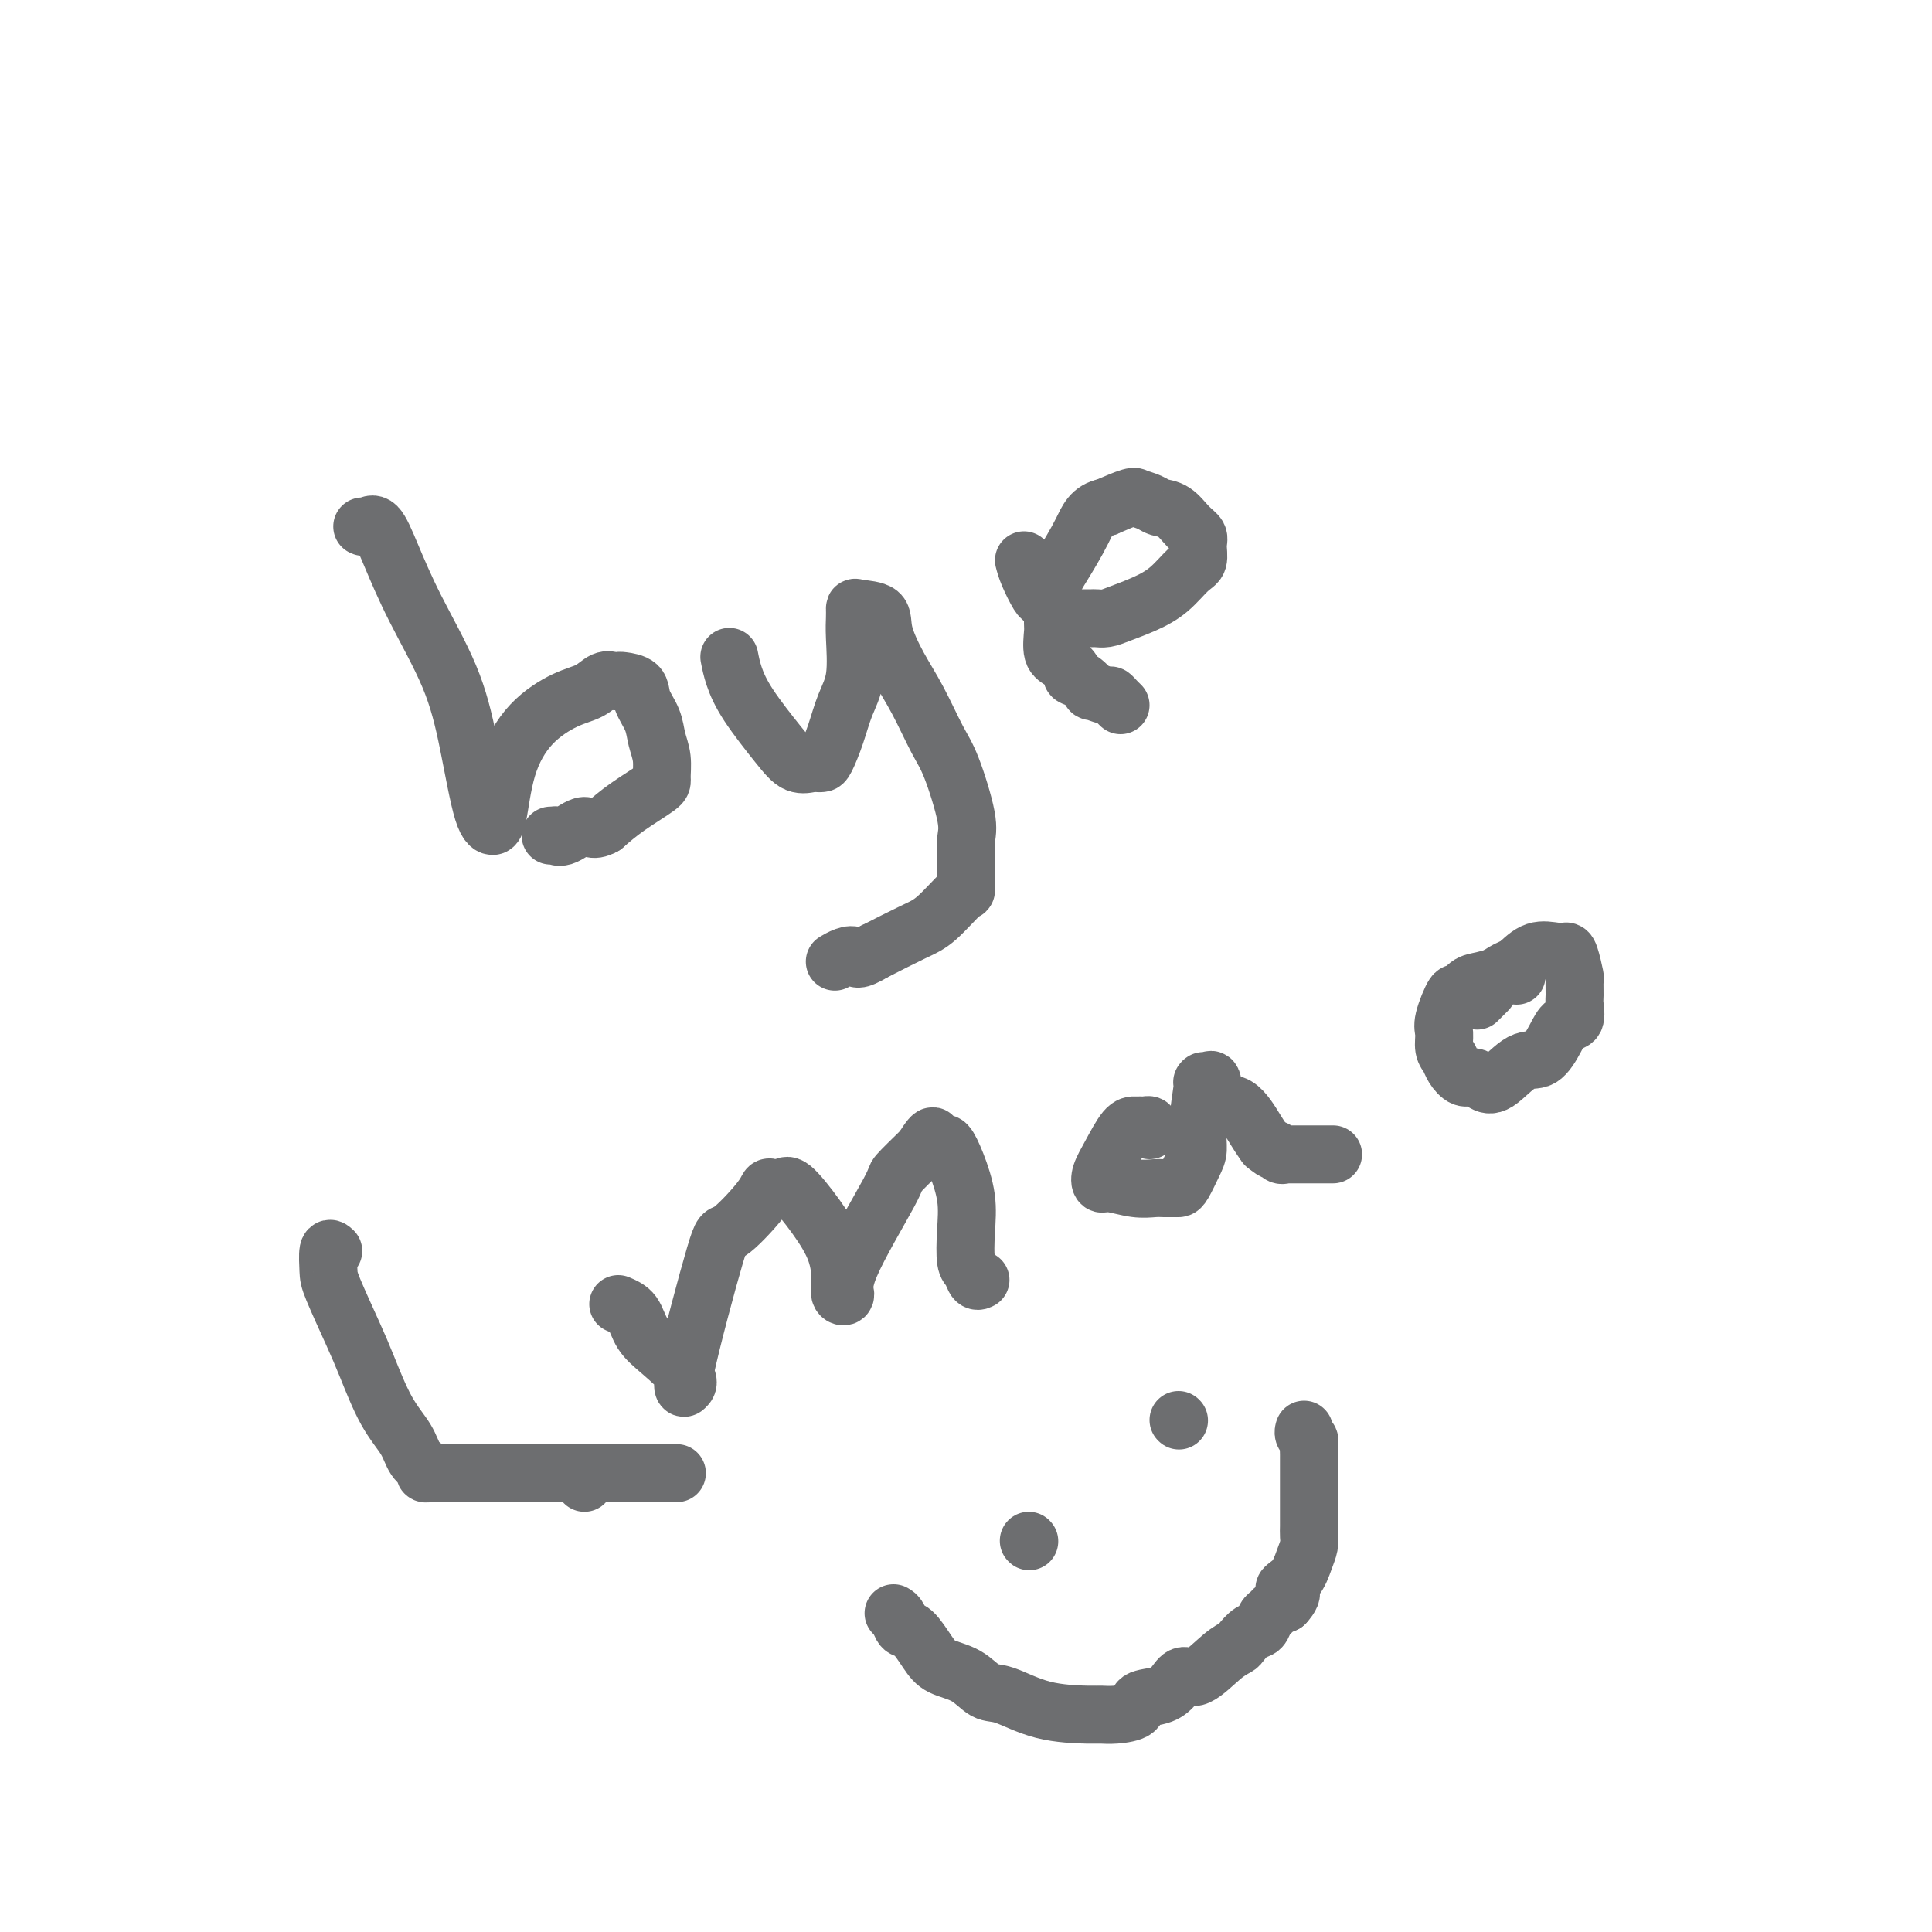 <svg viewBox='0 0 400 400' version='1.1' xmlns='http://www.w3.org/2000/svg' xmlns:xlink='http://www.w3.org/1999/xlink'><g fill='none' stroke='#6D6E70' stroke-width='12' stroke-linecap='round' stroke-linejoin='round'><path d='M121,307c0.000,0.000 0.000,0.000 0,0c0.000,0.000 0.000,0.000 0,0'/><path d='M75,109c0.260,0.117 0.520,0.234 1,0c0.480,-0.234 1.181,-0.819 2,0c0.819,0.819 1.756,3.043 3,6c1.244,2.957 2.796,6.649 5,11c2.204,4.351 5.059,9.362 7,14c1.941,4.638 2.968,8.903 4,14c1.032,5.097 2.070,11.024 3,14c0.930,2.976 1.751,3.000 2,3c0.249,0.000 -0.073,-0.024 0,0c0.073,0.024 0.540,0.096 1,-2c0.460,-2.096 0.914,-6.359 2,-10c1.086,-3.641 2.805,-6.660 5,-9c2.195,-2.340 4.865,-4.000 7,-5c2.135,-1.000 3.736,-1.340 5,-2c1.264,-0.660 2.192,-1.639 3,-2c0.808,-0.361 1.497,-0.103 2,0c0.503,0.103 0.821,0.050 1,0c0.179,-0.050 0.219,-0.096 1,0c0.781,0.096 2.304,0.335 3,1c0.696,0.665 0.564,1.758 1,3c0.436,1.242 1.438,2.635 2,4c0.562,1.365 0.682,2.703 1,4c0.318,1.297 0.834,2.552 1,4c0.166,1.448 -0.017,3.089 0,4c0.017,0.911 0.235,1.091 -1,2c-1.235,0.909 -3.924,2.545 -6,4c-2.076,1.455 -3.538,2.727 -5,4'/><path d='M125,171c-2.553,1.426 -2.937,-0.010 -4,0c-1.063,0.010 -2.807,1.467 -4,2c-1.193,0.533 -1.835,0.143 -2,0c-0.165,-0.143 0.148,-0.038 0,0c-0.148,0.038 -0.757,0.011 -1,0c-0.243,-0.011 -0.122,-0.005 0,0'/><path d='M151,136c0.239,1.221 0.477,2.443 1,4c0.523,1.557 1.330,3.451 3,6c1.670,2.549 4.202,5.755 6,8c1.798,2.245 2.862,3.530 4,4c1.138,0.470 2.349,0.126 3,0c0.651,-0.126 0.740,-0.034 1,0c0.260,0.034 0.690,0.012 1,0c0.310,-0.012 0.500,-0.012 1,-1c0.500,-0.988 1.311,-2.964 2,-5c0.689,-2.036 1.256,-4.133 2,-6c0.744,-1.867 1.663,-3.506 2,-6c0.337,-2.494 0.091,-5.844 0,-8c-0.091,-2.156 -0.027,-3.118 0,-4c0.027,-0.882 0.015,-1.683 0,-2c-0.015,-0.317 -0.035,-0.150 1,0c1.035,0.150 3.124,0.284 4,1c0.876,0.716 0.541,2.016 1,4c0.459,1.984 1.714,4.653 3,7c1.286,2.347 2.604,4.374 4,7c1.396,2.626 2.872,5.852 4,8c1.128,2.148 1.910,3.218 3,6c1.090,2.782 2.489,7.277 3,10c0.511,2.723 0.136,3.675 0,5c-0.136,1.325 -0.031,3.025 0,5c0.031,1.975 -0.011,4.225 0,5c0.011,0.775 0.075,0.074 -1,1c-1.075,0.926 -3.289,3.480 -5,5c-1.711,1.520 -2.917,2.006 -5,3c-2.083,0.994 -5.041,2.497 -8,4'/><path d='M181,197c-3.756,2.254 -3.647,1.388 -4,1c-0.353,-0.388 -1.167,-0.300 -2,0c-0.833,0.300 -1.686,0.812 -2,1c-0.314,0.188 -0.090,0.054 0,0c0.090,-0.054 0.045,-0.027 0,0'/><path d='M212,116c0.222,0.841 0.443,1.682 1,3c0.557,1.318 1.448,3.113 2,4c0.552,0.887 0.764,0.864 1,1c0.236,0.136 0.497,0.429 1,1c0.503,0.571 1.248,1.421 2,2c0.752,0.579 1.511,0.887 2,1c0.489,0.113 0.709,0.030 1,0c0.291,-0.030 0.655,-0.008 1,0c0.345,0.008 0.672,0.003 1,0c0.328,-0.003 0.655,-0.003 1,0c0.345,0.003 0.706,0.009 1,0c0.294,-0.009 0.521,-0.035 1,0c0.479,0.035 1.209,0.129 2,0c0.791,-0.129 1.641,-0.481 3,-1c1.359,-0.519 3.225,-1.207 5,-2c1.775,-0.793 3.458,-1.693 5,-3c1.542,-1.307 2.944,-3.020 4,-4c1.056,-0.980 1.767,-1.226 2,-2c0.233,-0.774 -0.010,-2.077 0,-3c0.010,-0.923 0.275,-1.465 0,-2c-0.275,-0.535 -1.090,-1.061 -2,-2c-0.910,-0.939 -1.914,-2.290 -3,-3c-1.086,-0.710 -2.252,-0.780 -3,-1c-0.748,-0.220 -1.076,-0.589 -2,-1c-0.924,-0.411 -2.444,-0.863 -3,-1c-0.556,-0.137 -0.150,0.040 0,0c0.150,-0.040 0.043,-0.297 -1,0c-1.043,0.297 -3.021,1.149 -5,2'/><path d='M229,105c-3.088,0.605 -3.808,2.617 -5,5c-1.192,2.383 -2.855,5.136 -4,7c-1.145,1.864 -1.772,2.839 -2,4c-0.228,1.161 -0.056,2.509 0,4c0.056,1.491 -0.005,3.124 0,4c0.005,0.876 0.077,0.994 0,2c-0.077,1.006 -0.302,2.898 0,4c0.302,1.102 1.133,1.413 2,2c0.867,0.587 1.771,1.448 2,2c0.229,0.552 -0.215,0.793 0,1c0.215,0.207 1.090,0.380 2,1c0.910,0.620 1.854,1.685 2,2c0.146,0.315 -0.507,-0.122 0,0c0.507,0.122 2.175,0.803 3,1c0.825,0.197 0.809,-0.092 1,0c0.191,0.092 0.590,0.563 1,1c0.410,0.437 0.831,0.839 1,1c0.169,0.161 0.084,0.080 0,0'/><path d='M69,259c-0.420,-0.394 -0.840,-0.788 -1,0c-0.160,0.788 -0.060,2.758 0,4c0.060,1.242 0.078,1.756 1,4c0.922,2.244 2.746,6.219 4,9c1.254,2.781 1.937,4.370 3,7c1.063,2.630 2.504,6.302 4,9c1.496,2.698 3.045,4.422 4,6c0.955,1.578 1.317,3.011 2,4c0.683,0.989 1.688,1.533 2,2c0.312,0.467 -0.071,0.857 0,1c0.071,0.143 0.594,0.038 1,0c0.406,-0.038 0.695,-0.010 1,0c0.305,0.010 0.626,0.003 1,0c0.374,-0.003 0.801,-0.001 1,0c0.199,0.001 0.168,0.000 1,0c0.832,-0.000 2.525,-0.000 4,0c1.475,0.000 2.730,0.000 5,0c2.270,-0.000 5.554,-0.000 9,0c3.446,0.000 7.053,0.000 11,0c3.947,-0.000 8.233,-0.000 11,0c2.767,0.000 4.014,0.000 5,0c0.986,-0.000 1.710,-0.000 2,0c0.290,0.000 0.145,0.000 0,0'/><path d='M128,270c1.122,0.478 2.244,0.955 3,2c0.756,1.045 1.146,2.656 2,4c0.854,1.344 2.171,2.420 4,4c1.829,1.580 4.172,3.665 5,5c0.828,1.335 0.143,1.922 0,2c-0.143,0.078 0.255,-0.353 0,0c-0.255,0.353 -1.165,1.488 0,-4c1.165,-5.488 4.405,-17.600 6,-23c1.595,-5.400 1.544,-4.087 3,-5c1.456,-0.913 4.418,-4.053 6,-6c1.582,-1.947 1.784,-2.701 2,-3c0.216,-0.299 0.446,-0.144 1,0c0.554,0.144 1.431,0.275 2,0c0.569,-0.275 0.831,-0.956 2,0c1.169,0.956 3.246,3.551 5,6c1.754,2.449 3.184,4.753 4,7c0.816,2.247 1.018,4.437 1,6c-0.018,1.563 -0.257,2.500 0,3c0.257,0.500 1.011,0.565 1,0c-0.011,-0.565 -0.786,-1.760 1,-6c1.786,-4.240 6.135,-11.526 8,-15c1.865,-3.474 1.247,-3.135 2,-4c0.753,-0.865 2.876,-2.932 5,-5'/><path d='M191,238c3.036,-4.865 2.125,-2.026 2,-1c-0.125,1.026 0.534,0.239 1,0c0.466,-0.239 0.738,0.068 1,0c0.262,-0.068 0.514,-0.512 1,0c0.486,0.512 1.205,1.981 2,4c0.795,2.019 1.666,4.587 2,7c0.334,2.413 0.132,4.671 0,7c-0.132,2.329 -0.193,4.729 0,6c0.193,1.271 0.639,1.413 1,2c0.361,0.587 0.636,1.620 1,2c0.364,0.380 0.818,0.109 1,0c0.182,-0.109 0.091,-0.054 0,0'/><path d='M238,234c0.088,-0.423 0.176,-0.846 0,-1c-0.176,-0.154 -0.617,-0.040 -1,0c-0.383,0.040 -0.709,0.006 -1,0c-0.291,-0.006 -0.548,0.017 -1,0c-0.452,-0.017 -1.098,-0.072 -2,1c-0.902,1.072 -2.058,3.272 -3,5c-0.942,1.728 -1.668,2.985 -2,4c-0.332,1.015 -0.269,1.789 0,2c0.269,0.211 0.744,-0.140 2,0c1.256,0.140 3.292,0.770 5,1c1.708,0.230 3.087,0.061 4,0c0.913,-0.061 1.361,-0.015 2,0c0.639,0.015 1.467,-0.001 2,0c0.533,0.001 0.769,0.017 1,0c0.231,-0.017 0.458,-0.069 1,-1c0.542,-0.931 1.399,-2.743 2,-4c0.601,-1.257 0.945,-1.959 1,-3c0.055,-1.041 -0.179,-2.421 0,-5c0.179,-2.579 0.769,-6.355 1,-8c0.231,-1.645 0.101,-1.158 0,-1c-0.101,0.158 -0.173,-0.015 0,0c0.173,0.015 0.592,0.216 1,0c0.408,-0.216 0.805,-0.851 1,0c0.195,0.851 0.186,3.187 1,4c0.814,0.813 2.450,0.104 4,1c1.550,0.896 3.014,3.399 4,5c0.986,1.601 1.493,2.301 2,3'/><path d='M262,237c2.418,2.022 1.964,1.078 2,1c0.036,-0.078 0.561,0.711 1,1c0.439,0.289 0.792,0.077 1,0c0.208,-0.077 0.272,-0.021 0,0c-0.272,0.021 -0.881,0.006 1,0c1.881,-0.006 6.252,-0.002 8,0c1.748,0.002 0.874,0.001 0,0'/><path d='M314,202c-0.891,-0.102 -1.781,-0.203 -3,0c-1.219,0.203 -2.765,0.712 -4,1c-1.235,0.288 -2.159,0.355 -3,1c-0.841,0.645 -1.599,1.867 -2,2c-0.401,0.133 -0.444,-0.824 -1,0c-0.556,0.824 -1.625,3.427 -2,5c-0.375,1.573 -0.056,2.114 0,3c0.056,0.886 -0.151,2.118 0,3c0.151,0.882 0.659,1.416 1,2c0.341,0.584 0.515,1.218 1,2c0.485,0.782 1.280,1.711 2,2c0.720,0.289 1.364,-0.063 2,0c0.636,0.063 1.262,0.541 2,1c0.738,0.459 1.587,0.900 3,0c1.413,-0.900 3.391,-3.142 5,-4c1.609,-0.858 2.848,-0.331 4,-1c1.152,-0.669 2.218,-2.534 3,-4c0.782,-1.466 1.281,-2.534 2,-3c0.719,-0.466 1.658,-0.331 2,-1c0.342,-0.669 0.089,-2.141 0,-3c-0.089,-0.859 -0.012,-1.106 0,-2c0.012,-0.894 -0.040,-2.435 0,-3c0.040,-0.565 0.170,-0.154 0,-1c-0.170,-0.846 -0.642,-2.951 -1,-4c-0.358,-1.049 -0.601,-1.044 -1,-1c-0.399,0.044 -0.954,0.127 -2,0c-1.046,-0.127 -2.585,-0.465 -4,0c-1.415,0.465 -2.708,1.732 -4,3'/><path d='M314,200c-2.822,0.978 -4.378,2.422 -5,3c-0.622,0.578 -0.311,0.289 0,0'/><path d='M308,205c-0.833,0.833 -1.667,1.667 -2,2c-0.333,0.333 -0.167,0.167 0,0'/><path d='M213,319c0.000,0.000 0.100,0.100 0.1,0.1'/><path d='M244,294c0.000,0.000 0.100,0.100 0.1,0.1'/><path d='M185,334c0.350,0.200 0.700,0.400 1,1c0.300,0.600 0.551,1.601 1,2c0.449,0.399 1.096,0.195 2,1c0.904,0.805 2.066,2.619 3,4c0.934,1.381 1.641,2.328 3,3c1.359,0.672 3.369,1.070 5,2c1.631,0.930 2.884,2.393 4,3c1.116,0.607 2.096,0.359 4,1c1.904,0.641 4.732,2.170 8,3c3.268,0.830 6.978,0.962 9,1c2.022,0.038 2.358,-0.016 3,0c0.642,0.016 1.590,0.104 3,0c1.410,-0.104 3.284,-0.401 4,-1c0.716,-0.599 0.276,-1.502 1,-2c0.724,-0.498 2.613,-0.592 4,-1c1.387,-0.408 2.274,-1.132 3,-2c0.726,-0.868 1.293,-1.881 2,-2c0.707,-0.119 1.554,0.655 3,0c1.446,-0.655 3.490,-2.738 5,-4c1.510,-1.262 2.484,-1.704 3,-2c0.516,-0.296 0.572,-0.446 1,-1c0.428,-0.554 1.227,-1.510 2,-2c0.773,-0.490 1.519,-0.512 2,-1c0.481,-0.488 0.696,-1.440 1,-2c0.304,-0.560 0.697,-0.728 1,-1c0.303,-0.272 0.515,-0.649 1,-1c0.485,-0.351 1.242,-0.675 2,-1'/><path d='M266,332c2.691,-2.932 0.420,-2.763 0,-3c-0.420,-0.237 1.012,-0.878 2,-2c0.988,-1.122 1.533,-2.723 2,-4c0.467,-1.277 0.857,-2.231 1,-3c0.143,-0.769 0.038,-1.354 0,-2c-0.038,-0.646 -0.010,-1.352 0,-2c0.010,-0.648 0.003,-1.237 0,-2c-0.003,-0.763 -0.001,-1.699 0,-2c0.001,-0.301 0.000,0.033 0,0c-0.000,-0.033 -0.000,-0.431 0,-1c0.000,-0.569 0.000,-1.307 0,-2c-0.000,-0.693 -0.000,-1.341 0,-2c0.000,-0.659 0.001,-1.328 0,-2c-0.001,-0.672 -0.004,-1.346 0,-2c0.004,-0.654 0.015,-1.289 0,-2c-0.015,-0.711 -0.057,-1.497 0,-2c0.057,-0.503 0.211,-0.722 0,-1c-0.211,-0.278 -0.788,-0.613 -1,-1c-0.212,-0.387 -0.061,-0.825 0,-1c0.061,-0.175 0.030,-0.088 0,0'/></g>
</svg>